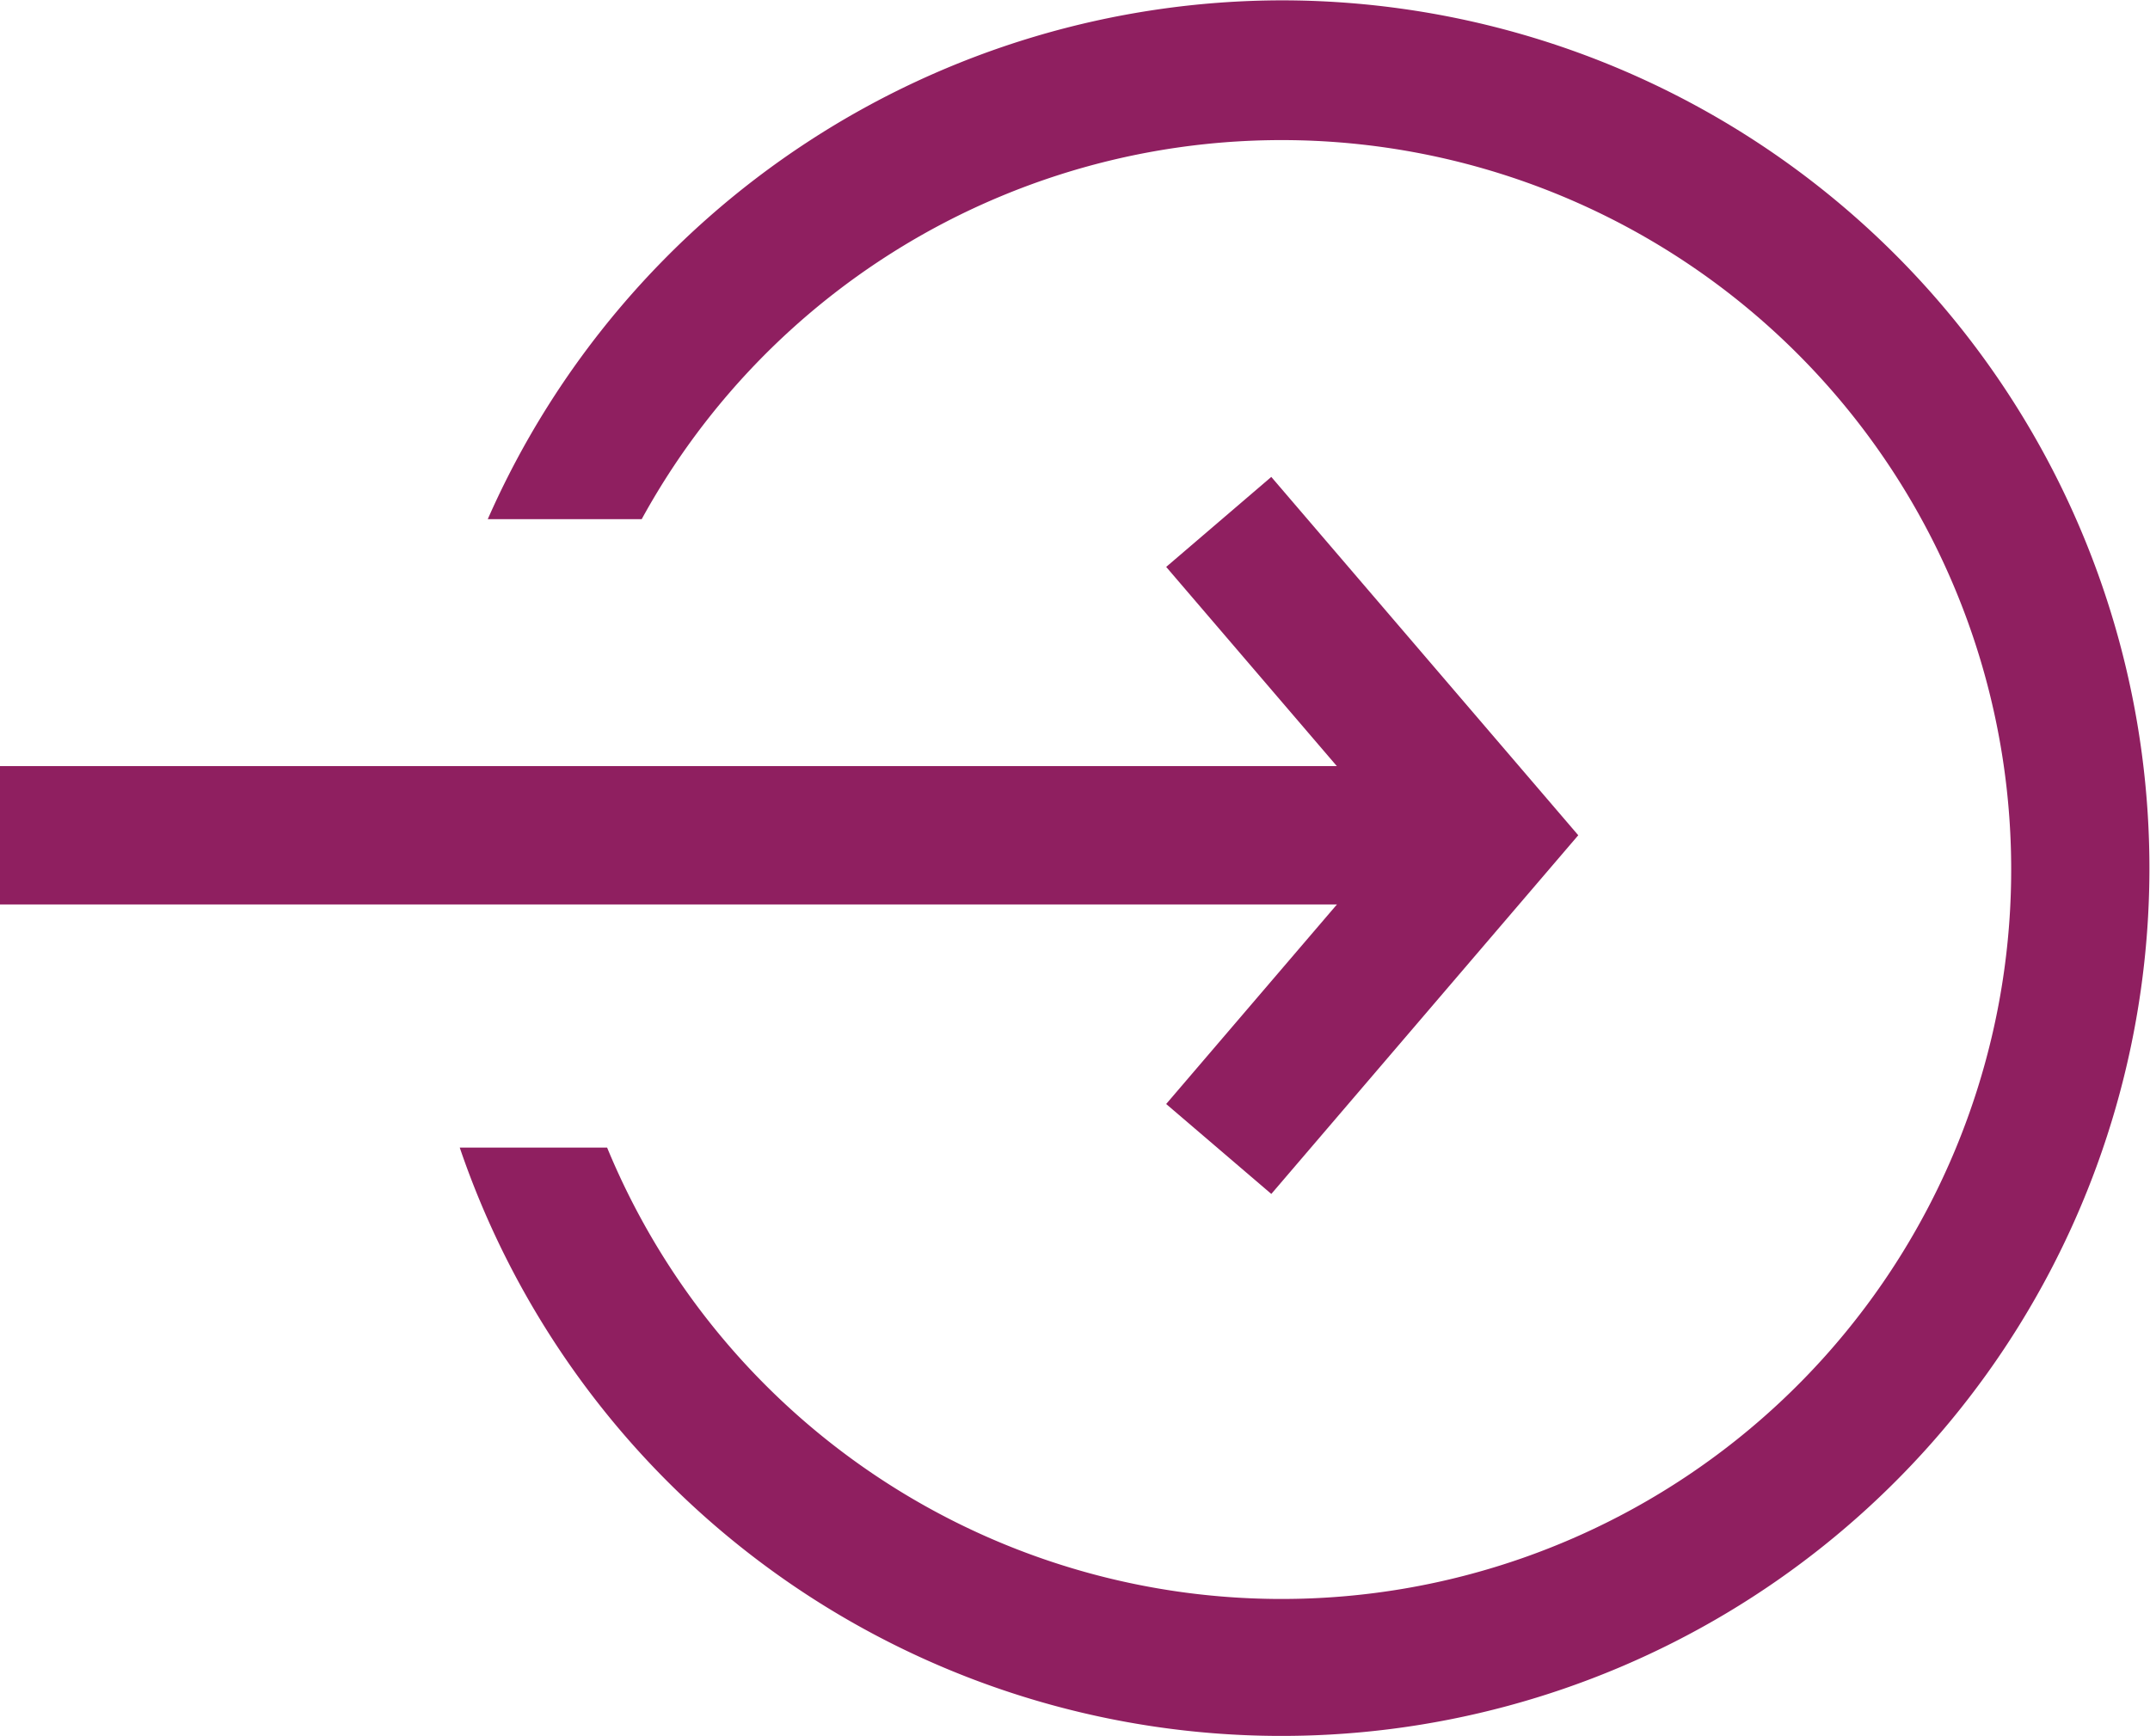 <svg id="Layer_1" data-name="Layer 1" xmlns="http://www.w3.org/2000/svg" width="62.15" height="50.18" viewBox="0 0 62.15 50.18"><path d="M68,70.51" transform="translate(-38.33 -54.99)" fill="none" stroke="#ff1e1e" stroke-miterlimit="10" stroke-width="4"/><rect y="22.15" width="41.71" height="4" fill="#8f1f60"/><path d="M75.38,55A25.12,25.12,0,0,0,52.43,70h4.45a21.09,21.09,0,1,1-1,18.17H51.62A25.09,25.09,0,1,0,75.38,55Z" transform="translate(-38.33 -54.99)" fill="#8f1f60"/><polyline points="35.23 33.22 42.99 24.15 35.23 15.09" fill="none" stroke="#8f1f60" stroke-miterlimit="10" stroke-width="4"/></svg>